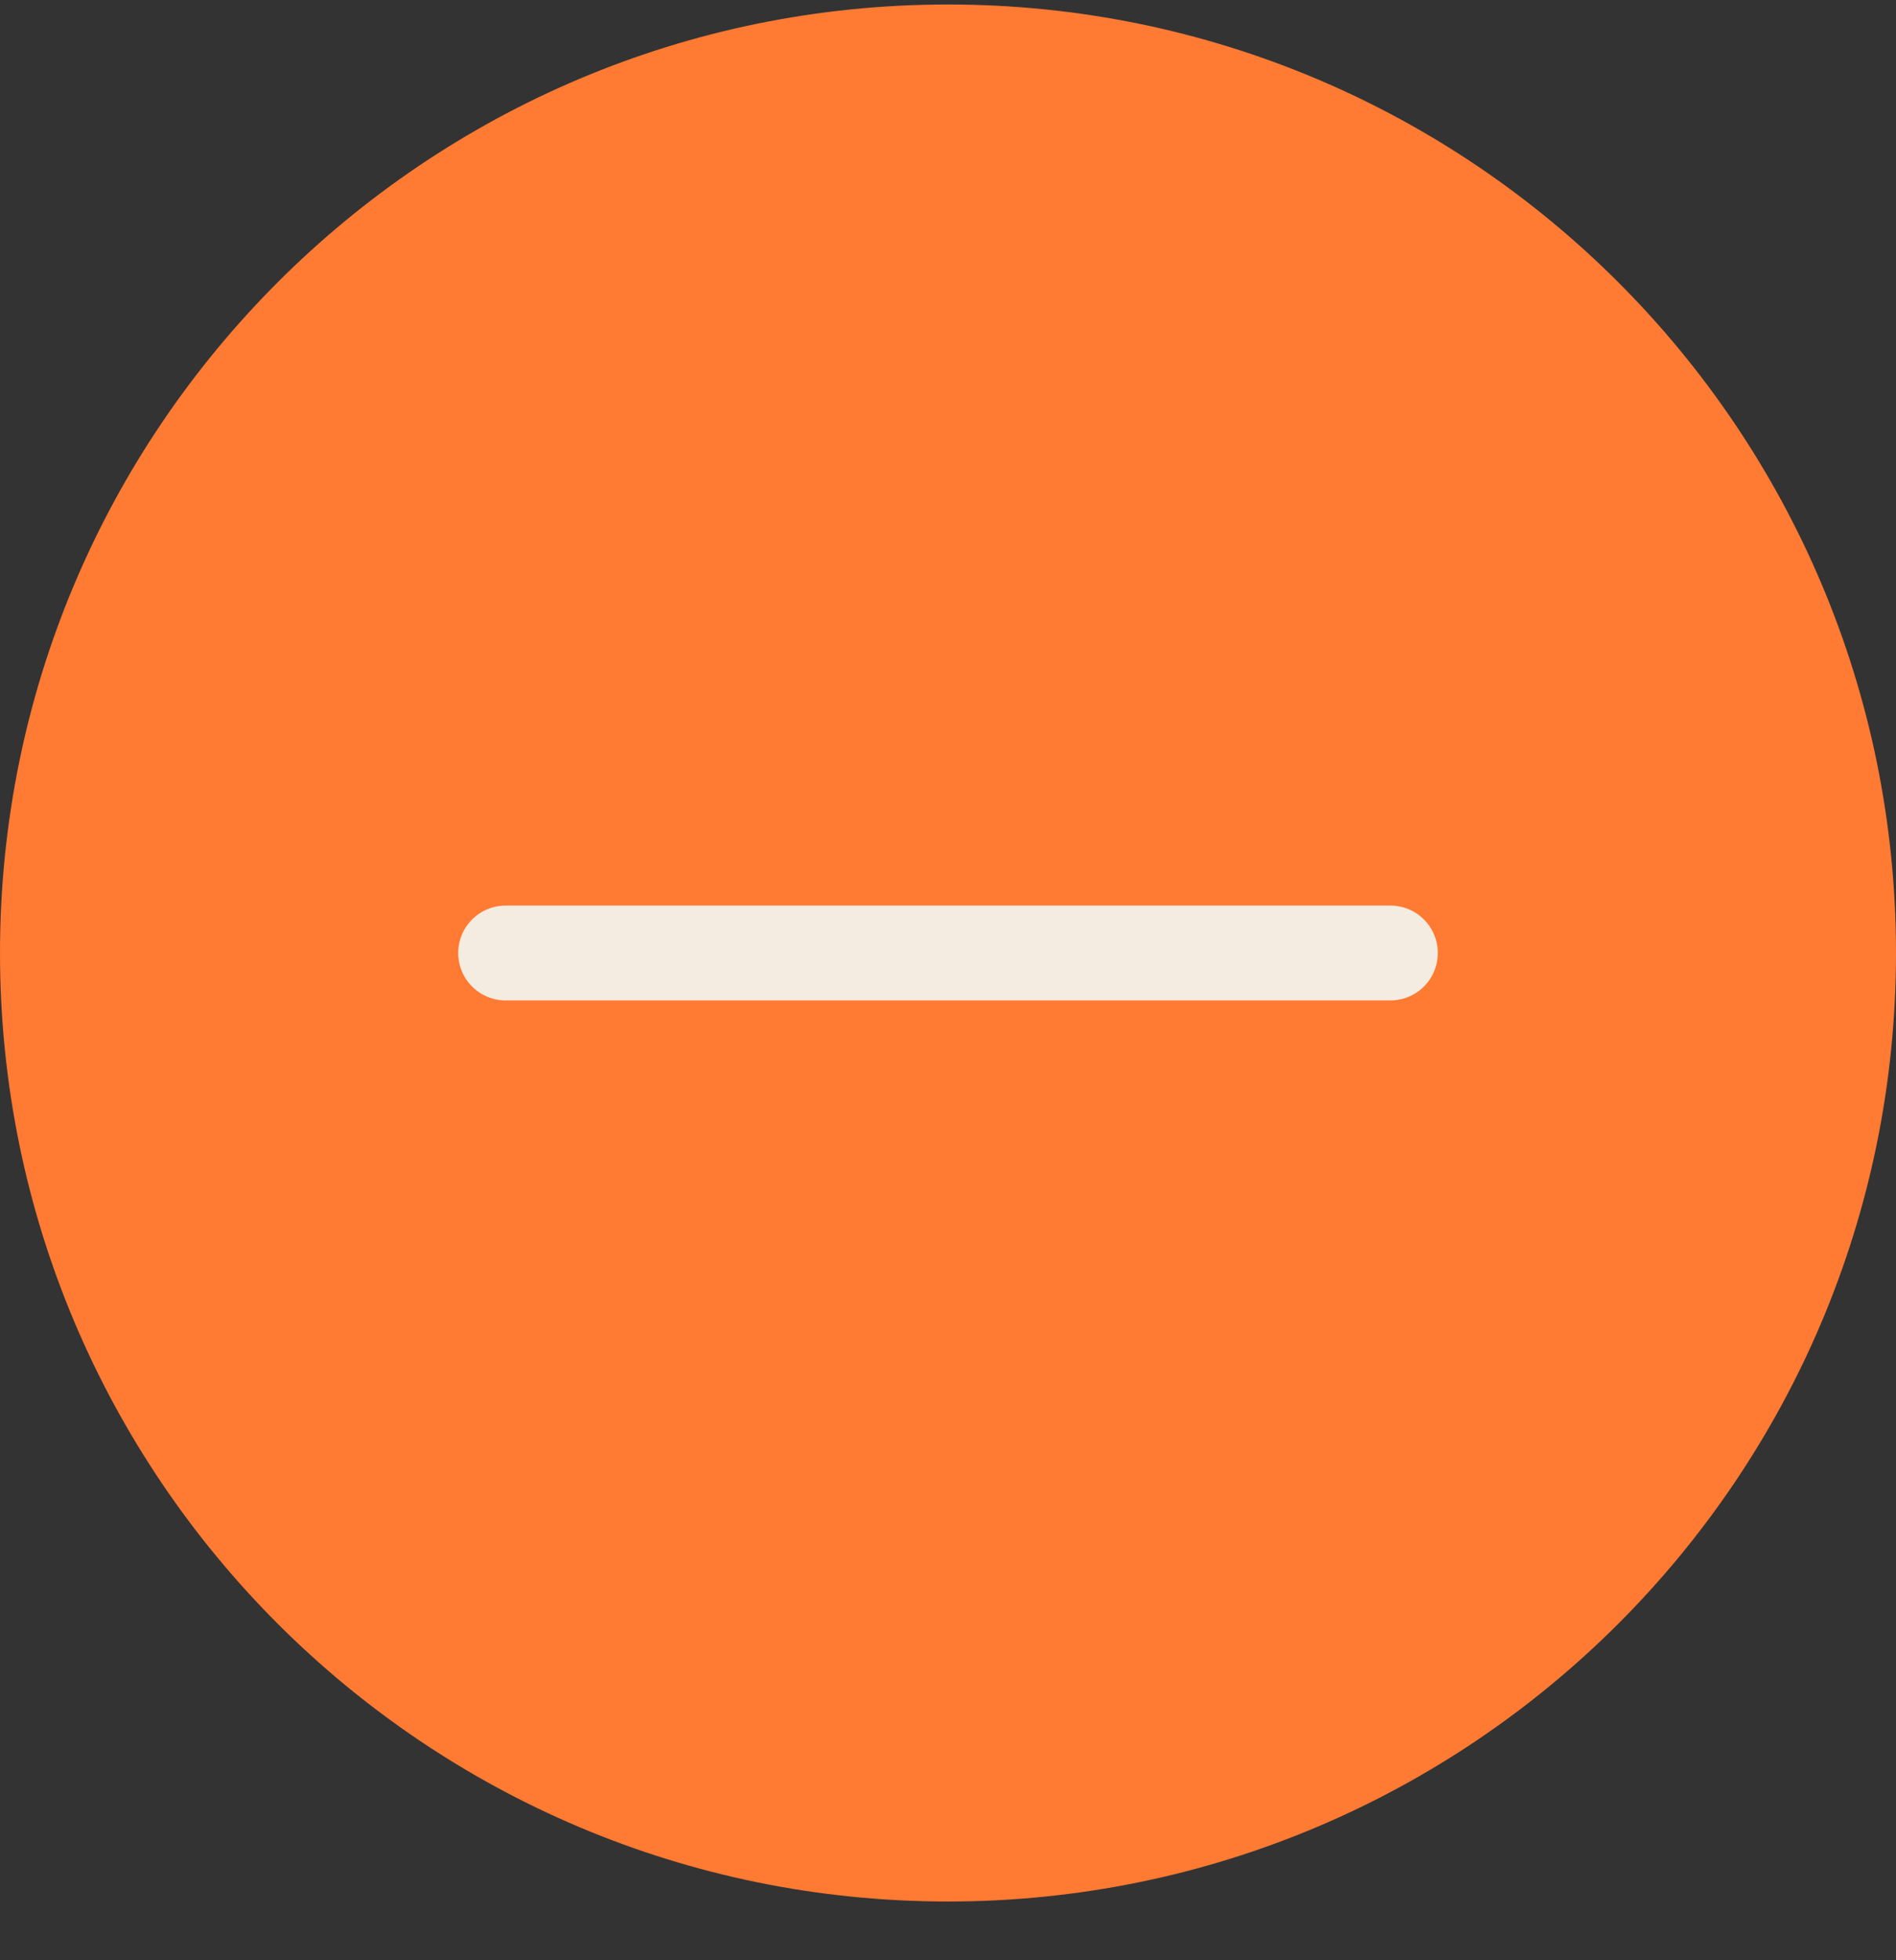 <svg width="30" height="31" viewBox="0 0 30 31" fill="none" xmlns="http://www.w3.org/2000/svg">
<rect x="0" y="0" width="30" height="31" fill="#333333" stroke="none"/>
<path d="M0 15.071C0 6.787 6.716 0.071 15 0.071C23.284 0.071 30 6.787 30 15.071C30 23.356 23.284 30.071 15 30.071C6.716 30.071 0 23.356 0 15.071Z" fill="#FF7A33"/>
<path d="M8 15.071L22 15.071" stroke="#F4ECE0" stroke-width="1.5" stroke-linecap="round"/>
</svg>
